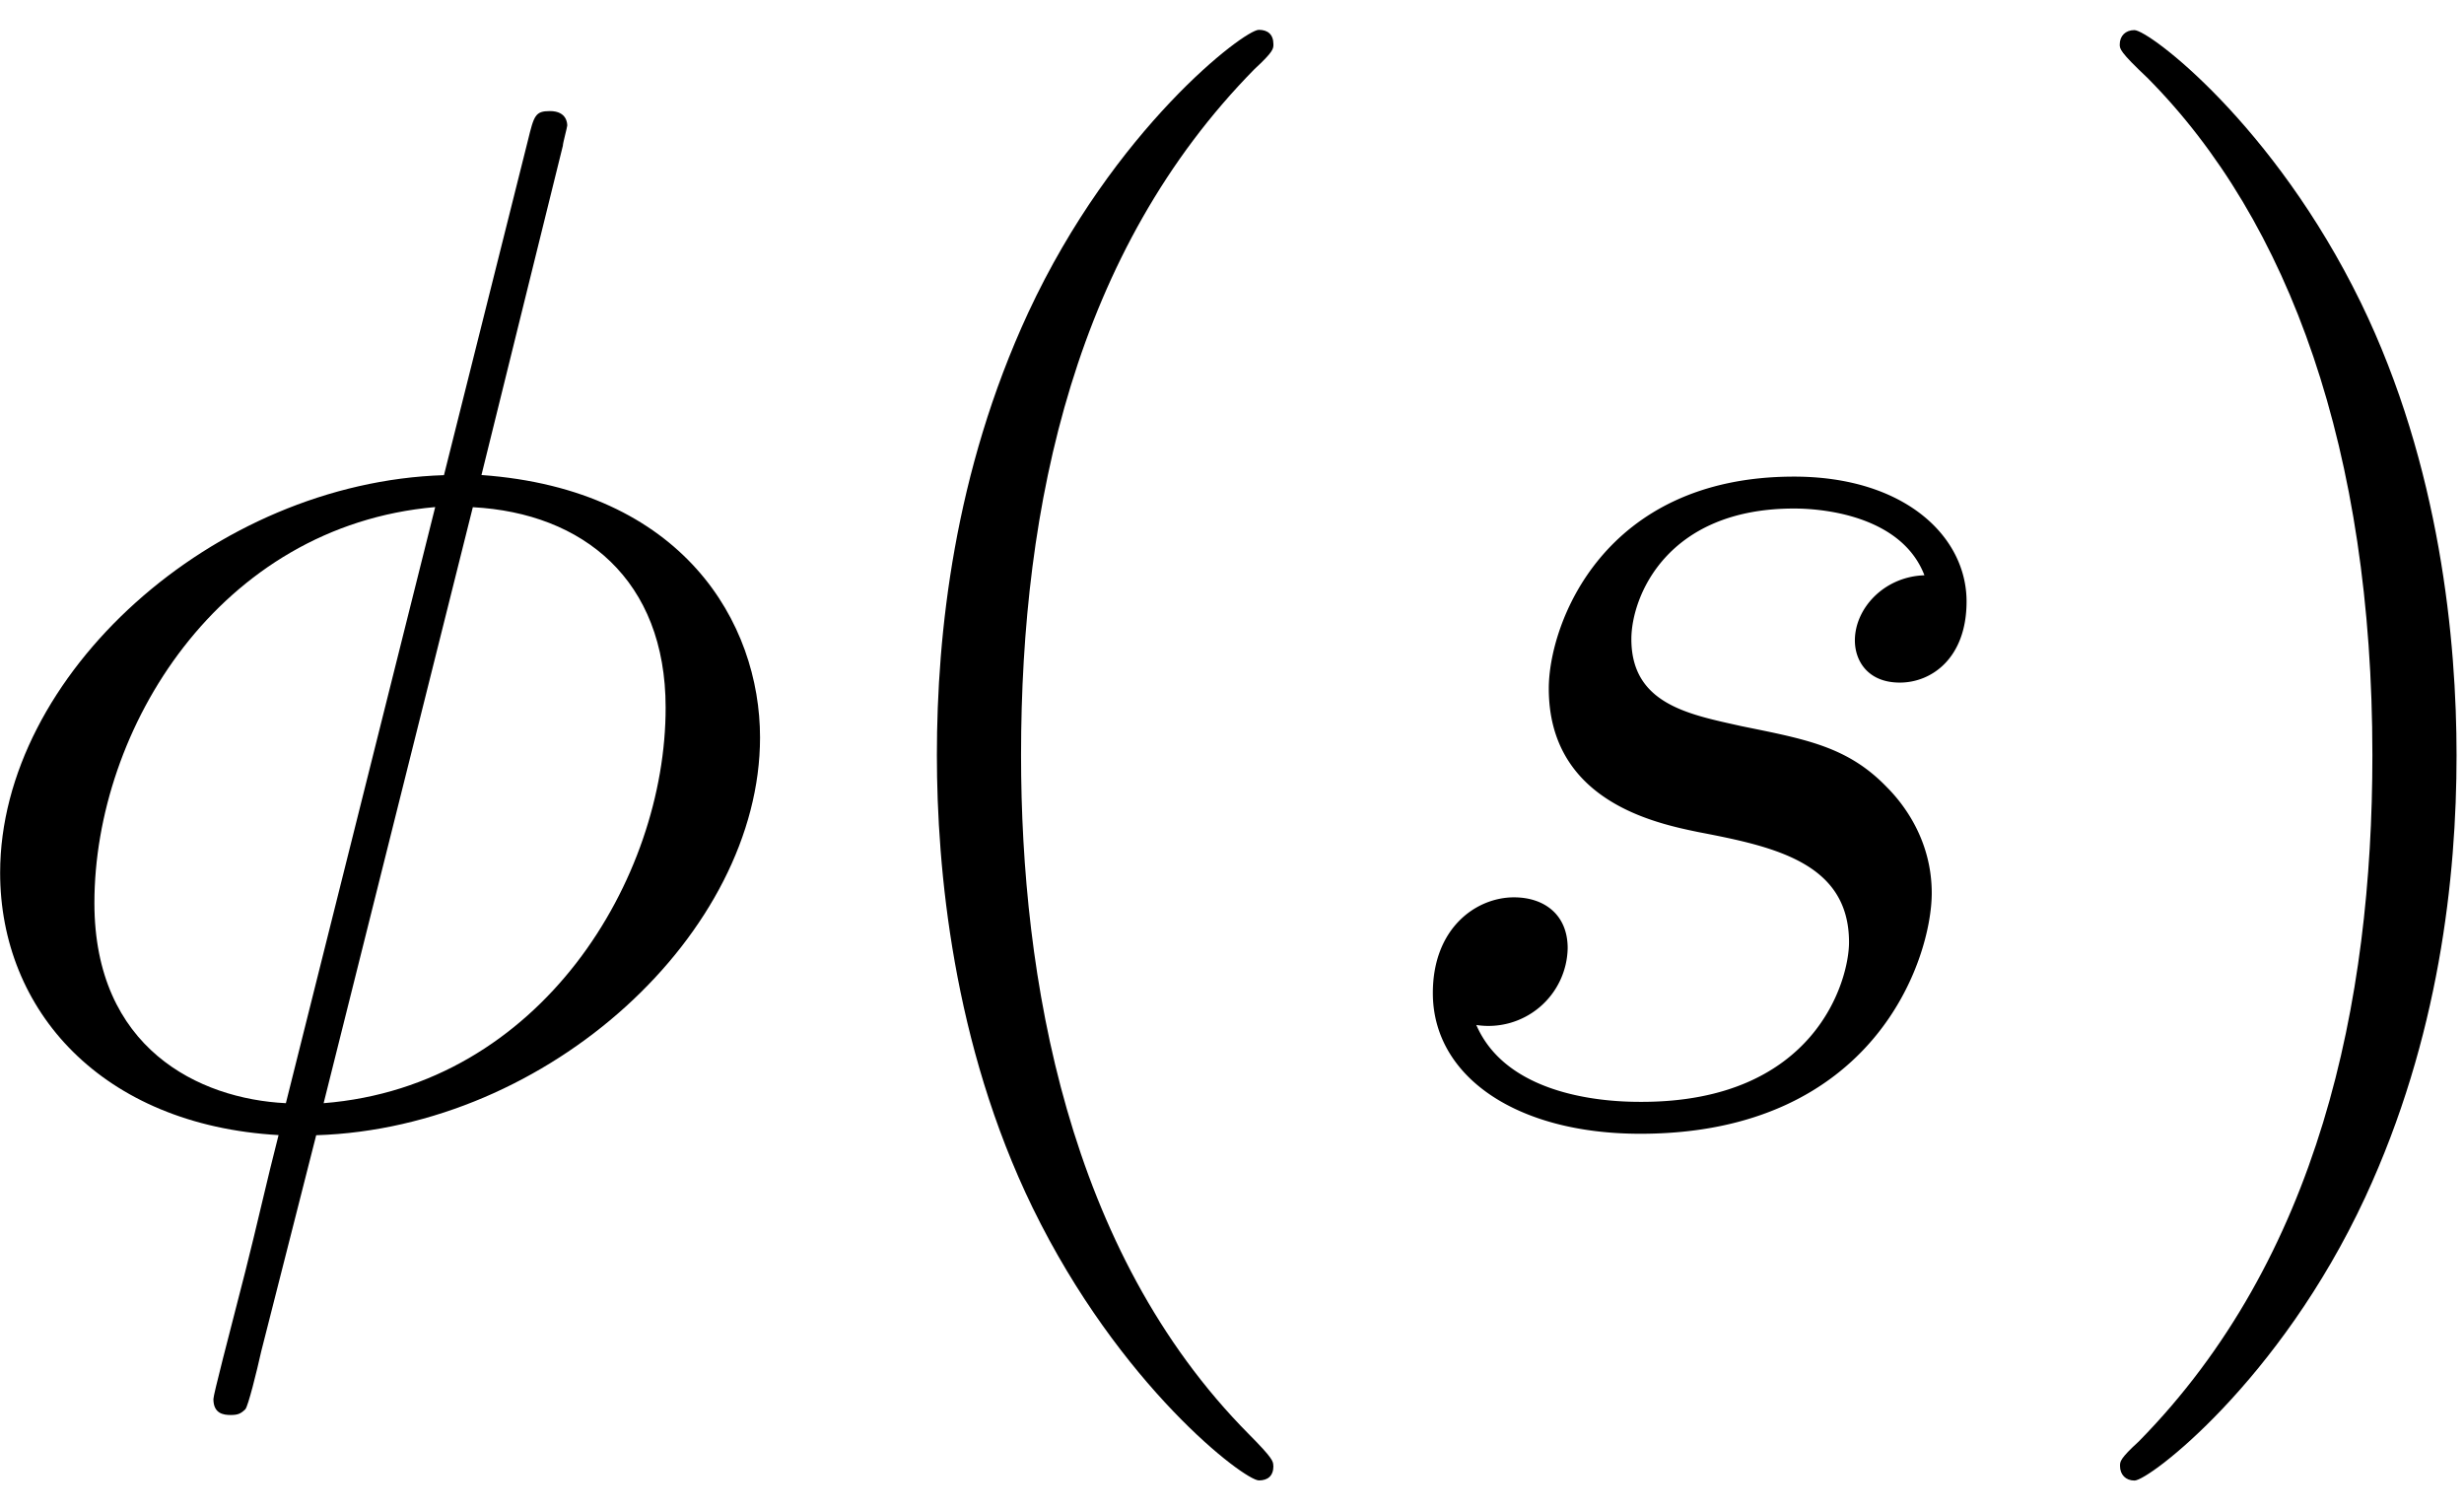 <svg xmlns="http://www.w3.org/2000/svg" xmlns:xlink="http://www.w3.org/1999/xlink" width="31" height="19" viewBox="1872.554 1482.992 18.531 11.357"><defs><path id="g1-40" d="M3.61 2.618c0-.033 0-.054-.185-.24-1.363-1.374-1.712-3.436-1.712-5.105 0-1.898.414-3.797 1.756-5.16.142-.131.142-.153.142-.186 0-.076-.044-.109-.11-.109-.108 0-1.09.742-1.734 2.127-.556 1.2-.687 2.411-.687 3.328 0 .85.12 2.17.72 3.403.655 1.342 1.593 2.051 1.702 2.051.065 0 .109-.032.109-.109"/><path id="g1-41" d="M3.153-2.727c0-.851-.12-2.171-.72-3.404C1.778-7.473.84-8.18.73-8.18c-.066 0-.11.043-.11.108 0 .033 0 .055.208.251C1.9-6.742 2.52-5.007 2.52-2.727c0 1.865-.404 3.785-1.756 5.16-.142.13-.142.152-.142.185 0 .066.043.11.109.11.109 0 1.09-.743 1.734-2.128.557-1.2.688-2.41.688-3.327"/><path id="g0-30" d="M4.767-7.31c0-.02.033-.14.033-.152s0-.109-.13-.109c-.11 0-.12.033-.165.218l-.632 2.52C2.138-4.778.535-3.327.535-1.843.535-.808 1.298.054 2.629.13c-.087.338-.164.687-.25 1.025-.132.513-.24.928-.24.96 0 .11.076.12.13.12s.076-.01.11-.043c.021-.022.086-.284.12-.437L2.912.131C4.669.076 6.25-1.396 6.25-2.86c0-.861-.578-1.865-2.095-1.974zM2.684-.11c-.655-.032-1.44-.414-1.44-1.505 0-1.309.938-2.836 2.563-2.978zM4.09-4.592c.829.044 1.45.546 1.45 1.506C5.542-1.8 4.605-.24 2.968-.11z"/><path id="g0-115" d="M4.265-4.08c-.305.01-.523.25-.523.49 0 .154.098.317.338.317s.502-.185.502-.61c0-.492-.47-.939-1.298-.939-1.44 0-1.844 1.113-1.844 1.593 0 .85.807 1.014 1.124 1.08.567.109 1.134.229 1.134.829 0 .284-.25 1.2-1.56 1.2-.153 0-.993 0-1.243-.578a.596.596 0 0 0 .687-.578c0-.251-.175-.382-.404-.382-.283 0-.61.229-.61.72 0 .622.621 1.058 1.56 1.058C3.894.12 4.32-1.2 4.32-1.69c0-.394-.207-.666-.338-.797-.295-.306-.611-.36-1.091-.458-.393-.088-.83-.164-.83-.655 0-.316.263-.982 1.223-.982.272 0 .818.077.981.502"/></defs><g id="page1"><use xlink:href="#g0-30" x="1872.02" y="1491.398"/><use xlink:href="#g1-40" x="1878.52" y="1491.398"/><use xlink:href="#g0-115" x="1882.762" y="1491.398"/><use xlink:href="#g1-41" x="1887.876" y="1491.398"/></g><script type="text/ecmascript">if(window.parent.postMessage)window.parent.postMessage(&quot;3.70313|23.25|14.25|&quot;+window.location,&quot;*&quot;);</script></svg>
